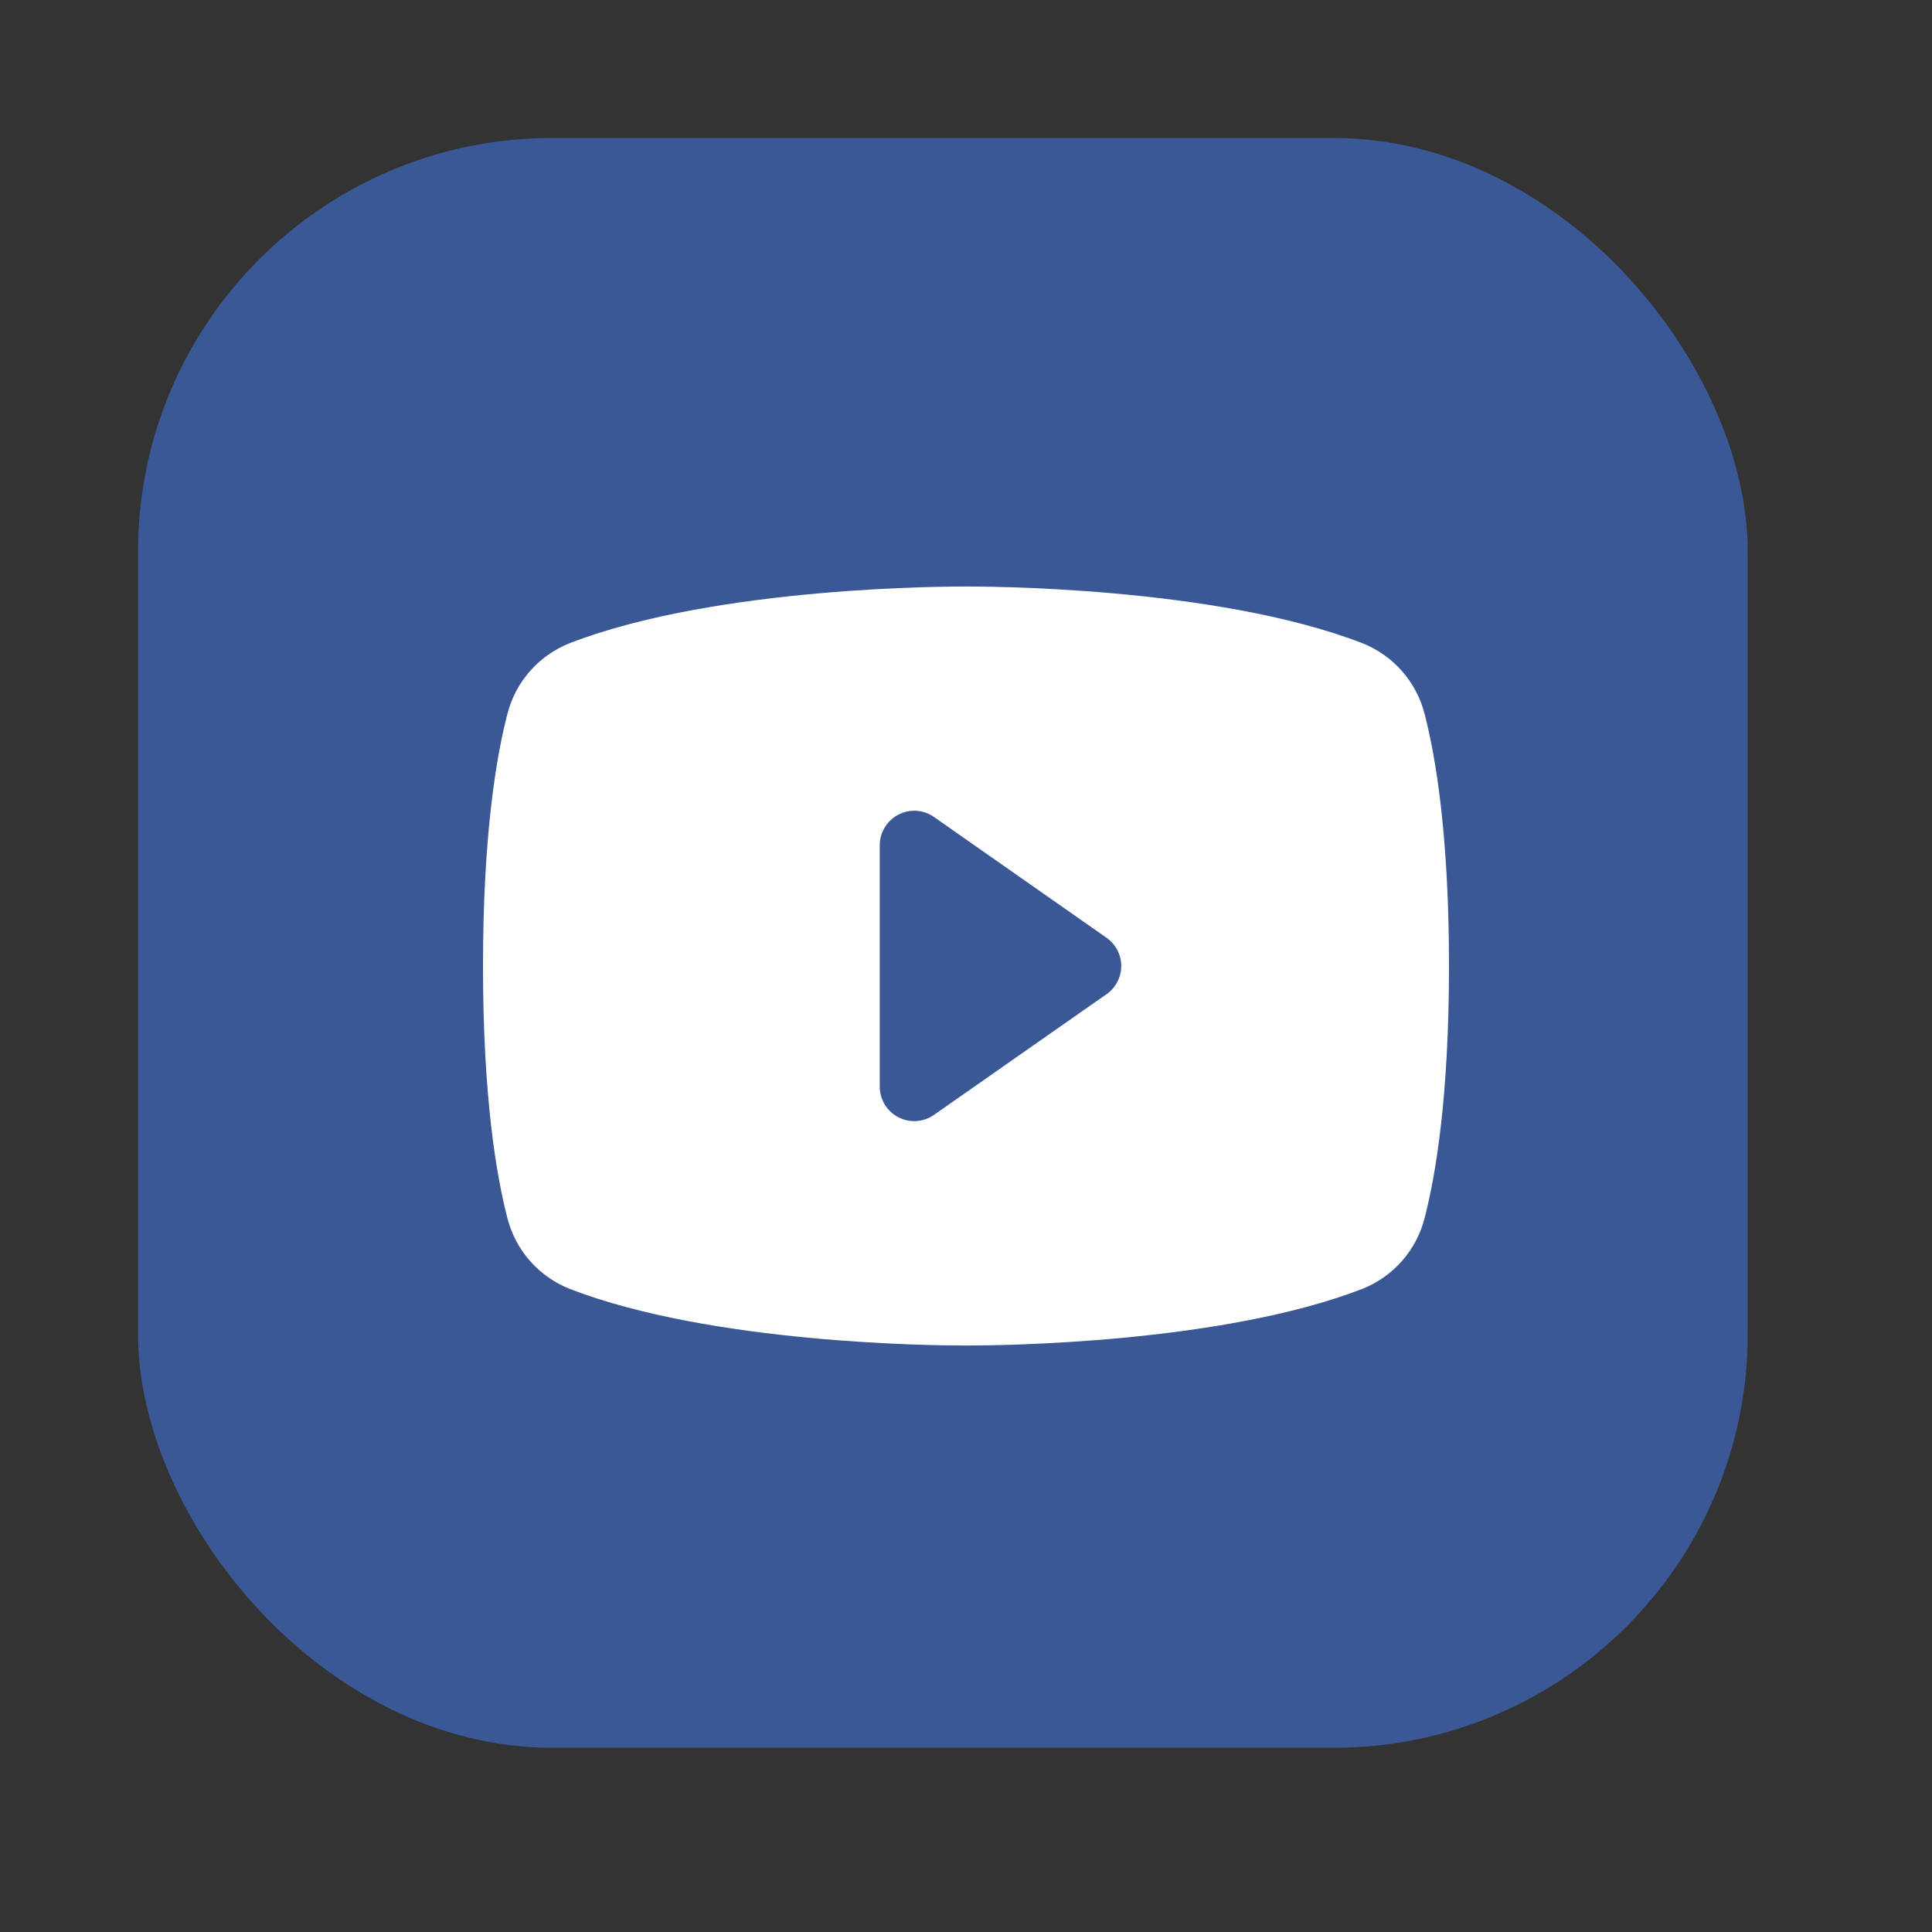 <svg width="28" height="28" viewBox="0 0 28 28" fill="none" xmlns="http://www.w3.org/2000/svg">
<rect x="0" y="0" width="28" height="28" fill="#333333" stroke="none"/>
<rect x="2" y="2" width="23.33" height="23.33" rx="6" fill="#3A5796"/>
<path d="M20.646 10.345C20.587 10.115 20.474 9.901 20.316 9.723C20.159 9.545 19.961 9.407 19.74 9.32C17.598 8.492 14.188 8.5 14 8.5C13.812 8.5 10.402 8.492 8.26 9.32C8.039 9.407 7.841 9.545 7.684 9.723C7.526 9.901 7.413 10.115 7.354 10.345C7.192 10.969 7 12.109 7 14C7 15.891 7.192 17.031 7.354 17.655C7.413 17.886 7.526 18.099 7.683 18.277C7.841 18.455 8.039 18.594 8.26 18.681C10.312 19.473 13.525 19.5 13.959 19.5H14.041C14.475 19.5 17.689 19.473 19.74 18.681C19.962 18.594 20.159 18.455 20.317 18.277C20.474 18.099 20.587 17.886 20.646 17.655C20.808 17.03 21 15.891 21 14C21 12.109 20.808 10.969 20.646 10.345ZM16.037 14.408L13.537 16.157C13.462 16.21 13.374 16.241 13.283 16.247C13.192 16.253 13.101 16.234 13.02 16.192C12.939 16.15 12.871 16.087 12.823 16.009C12.776 15.931 12.75 15.841 12.75 15.75V12.25C12.75 12.159 12.775 12.069 12.823 11.991C12.87 11.912 12.938 11.849 13.019 11.807C13.1 11.764 13.191 11.745 13.283 11.751C13.374 11.757 13.462 11.788 13.537 11.841L16.037 13.591C16.103 13.637 16.156 13.698 16.193 13.769C16.23 13.841 16.25 13.92 16.25 14C16.25 14.08 16.23 14.159 16.193 14.231C16.156 14.302 16.103 14.363 16.037 14.409V14.408Z" fill="white"/>
</svg>
